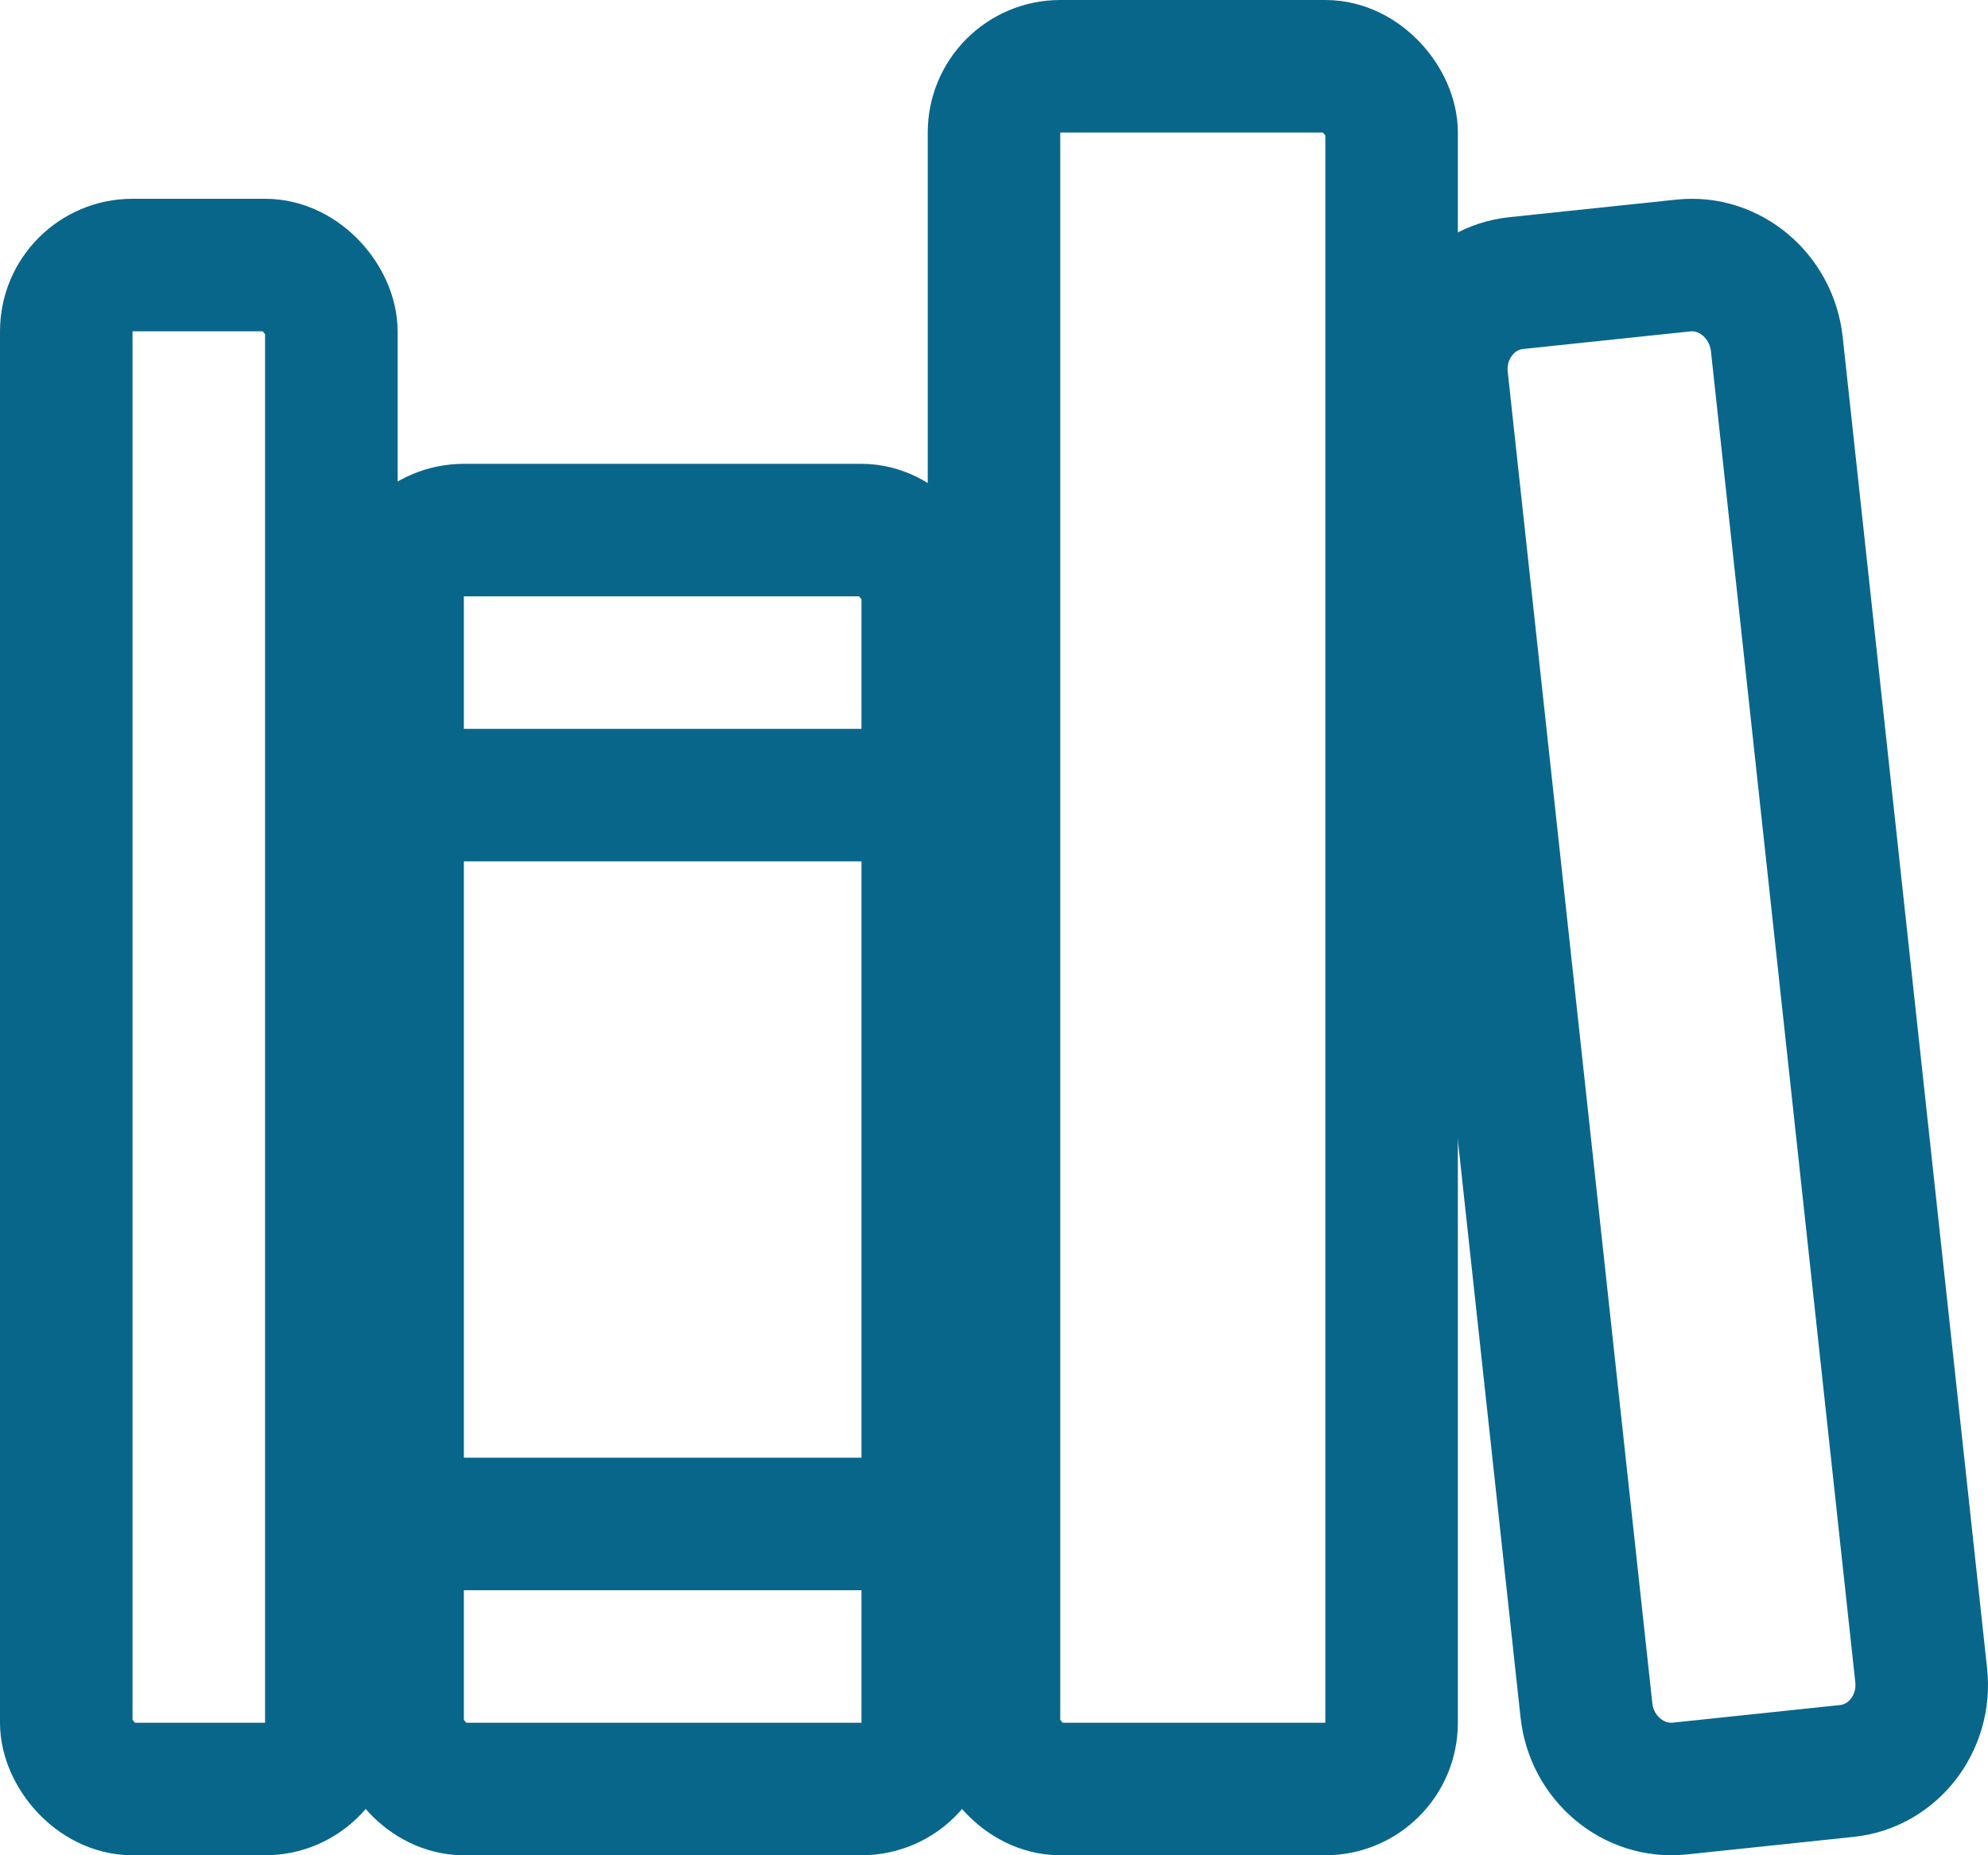 <?xml version="1.0" encoding="UTF-8"?>
<svg width="480px" height="448px" viewBox="0 0 480 448" version="1.1" xmlns="http://www.w3.org/2000/svg" xmlns:xlink="http://www.w3.org/1999/xlink">
    <!-- Generator: Sketch 63.1 (92452) - https://sketch.com -->
    <title>corsi</title>
    <desc>Created with Sketch.</desc>
    <g id="Page-1" stroke="none" stroke-width="1" fill="none" fill-rule="evenodd" stroke-linejoin="round">
        <g id="corsi" transform="translate(16, 16)" stroke="#09668B" stroke-width="32">
            <rect id="Rectangle" x="0" y="48" width="64" height="368" rx="16"></rect>
            <path d="M80,176 L208,176 M80,352 L208,352" id="Shape" stroke-linecap="round"></path>
            <rect id="Rectangle" x="80" y="112" width="128" height="304" rx="16"></rect>
            <rect id="Rectangle" x="224" y="0" width="96" height="416" rx="16"></rect>
            <path d="M390.46,48.11 L350.06,52.36 C338.94,53.53 330.88,63.93 332.13,75.46 L367.05,397.05 C368.31,408.58 378.42,417.05 389.54,415.89 L429.94,411.64 C441.06,410.47 449.12,400.07 447.87,388.54 L413,67 C411.69,55.42 401.58,46.94 390.46,48.11 Z" id="Path"></path>
        </g>
    </g>
</svg>